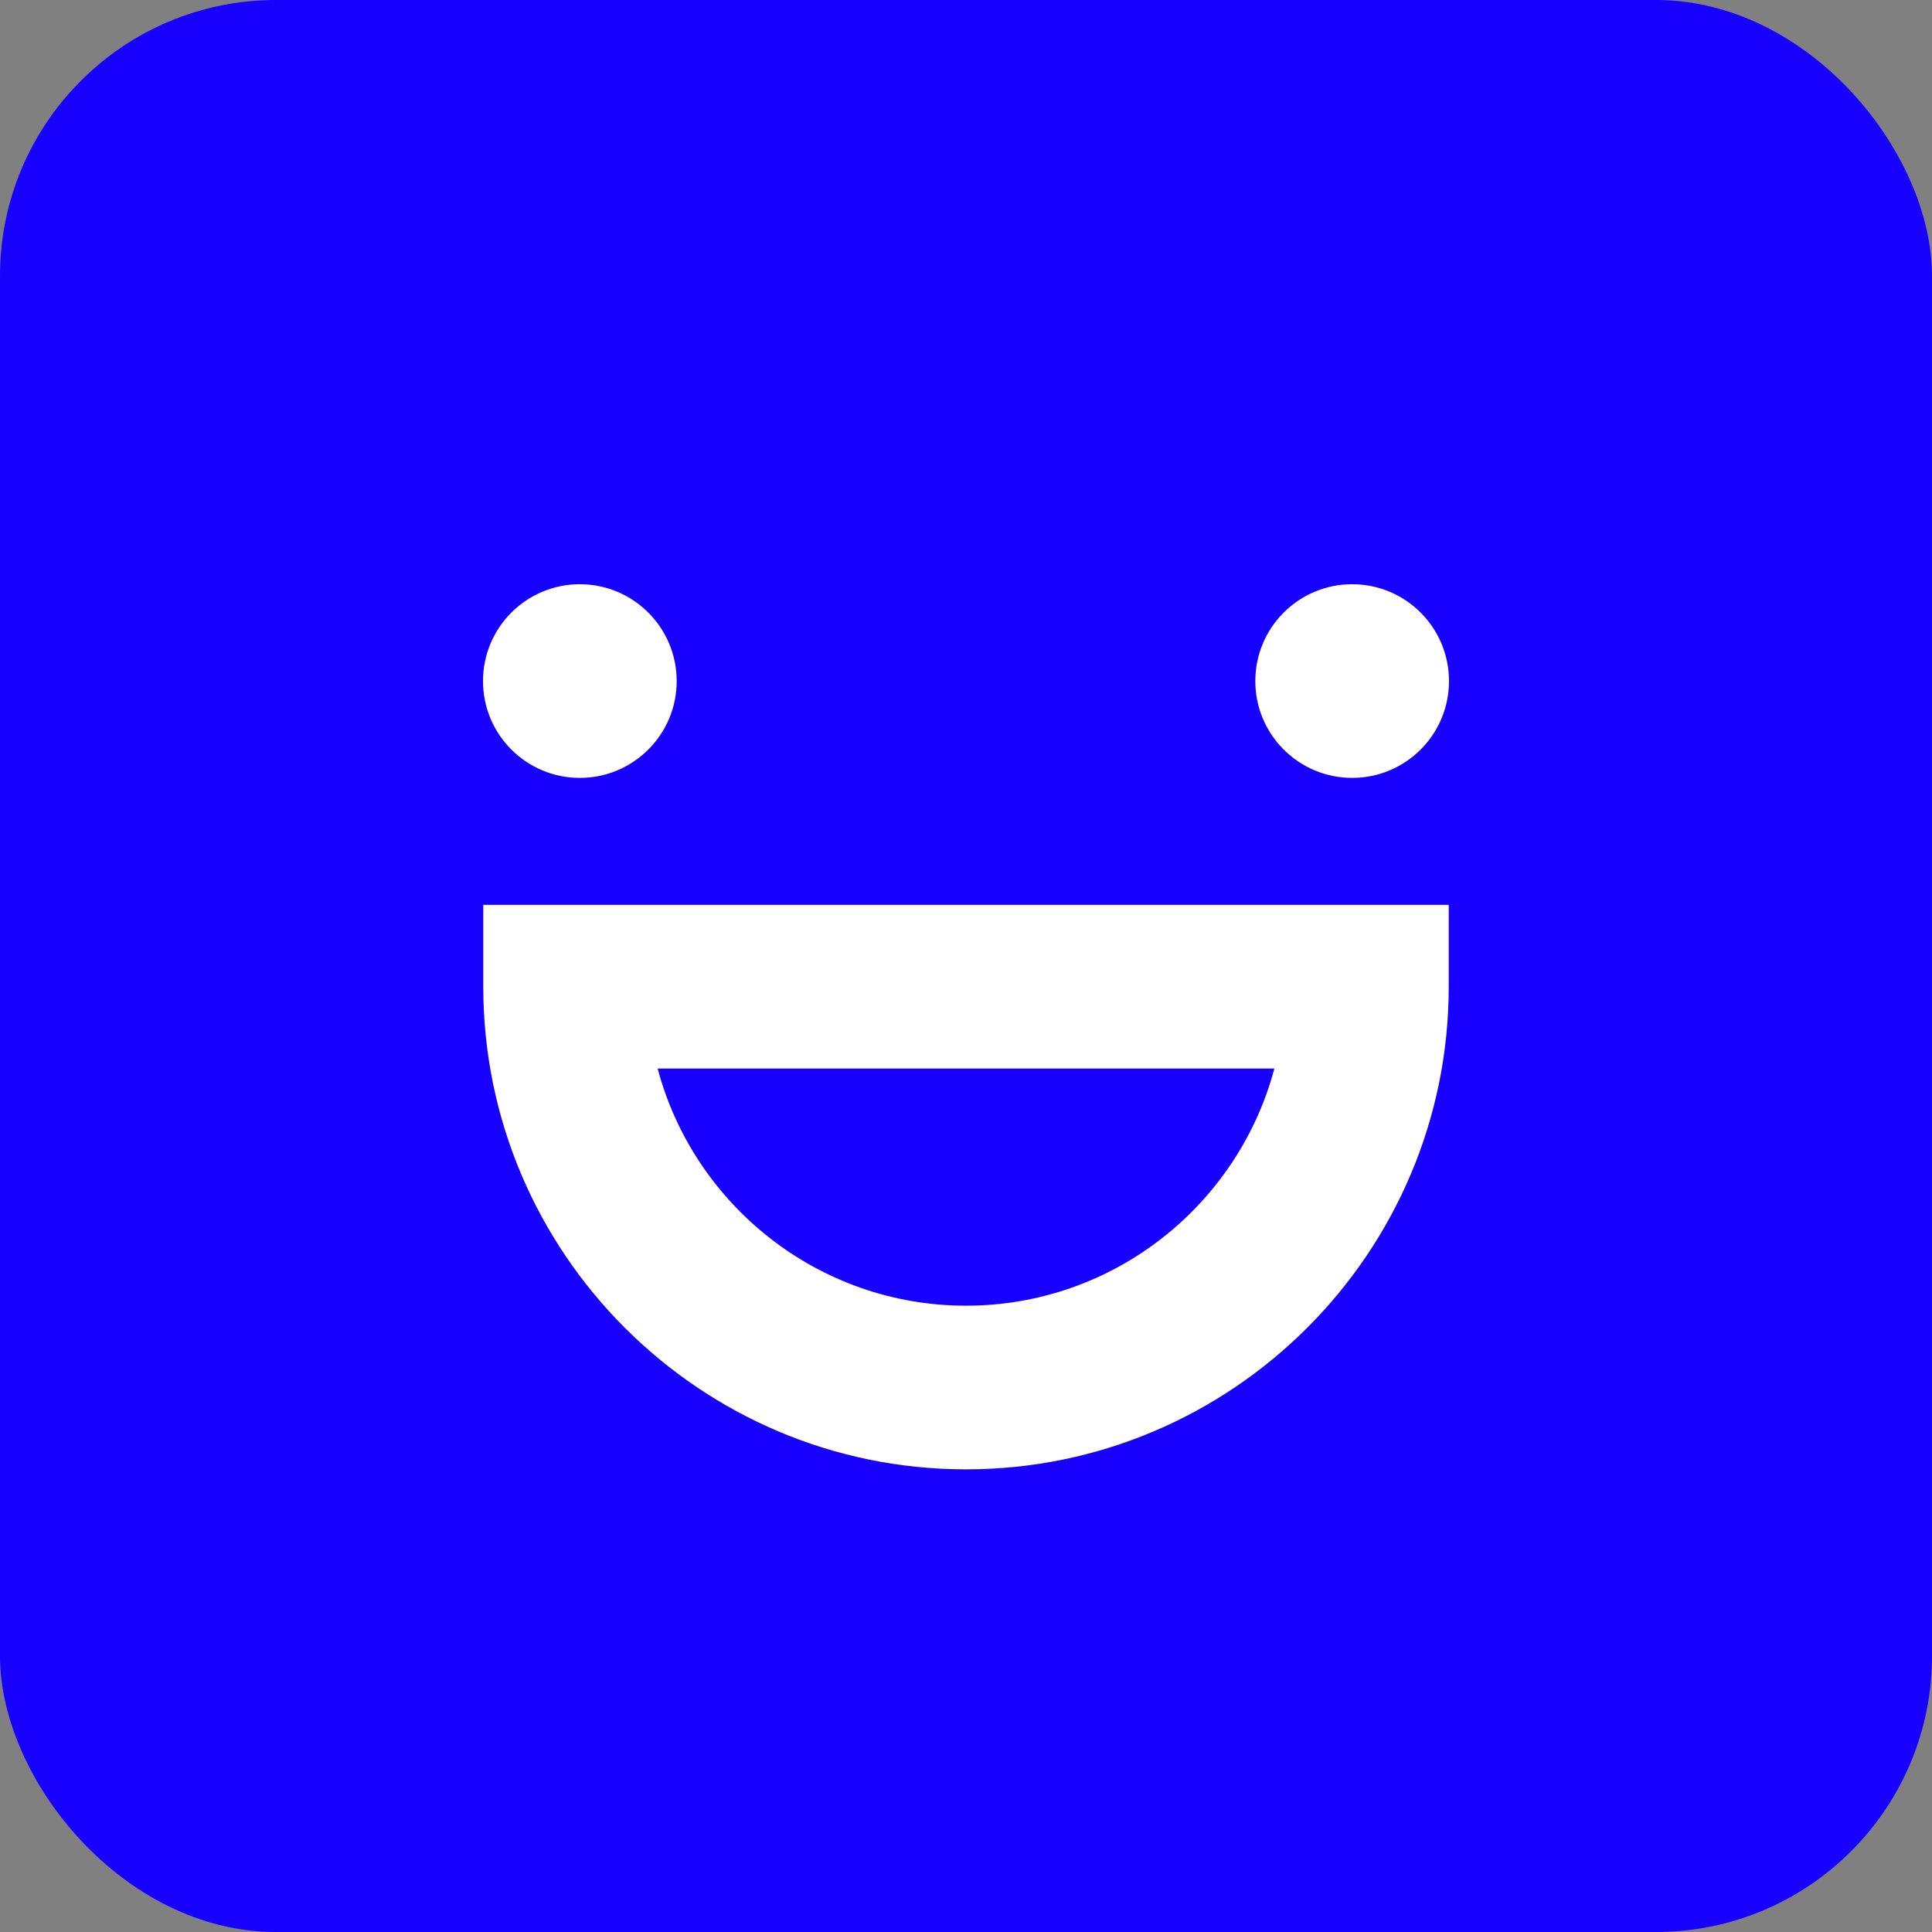 <svg width="28" height="28" viewBox="0 0 28 28" fill="none" xmlns="http://www.w3.org/2000/svg">
<rect x="0" y="0" width="28" height="28" fill="#808080" stroke="none"/>
<g clip-path="url(#clip0_471_5276)">
<rect width="28" height="28" rx="4" fill="#1800FF"/>
<path fill-rule="evenodd" clip-rule="evenodd" d="M9.531 15.486C10.056 17.462 11.861 18.923 14 18.923C16.139 18.923 17.944 17.462 18.469 15.486H9.531ZM14 21.295C10.143 21.295 7.004 18.157 7.004 14.3V13.114H20.996V14.3C20.996 18.157 17.857 21.295 14 21.295ZM9.807 9.871C9.807 10.646 9.178 11.274 8.403 11.274C7.628 11.274 7 10.646 7 9.871C7 9.095 7.628 8.467 8.403 8.467C9.178 8.467 9.807 9.095 9.807 9.871ZM21 9.871C21 10.646 20.372 11.274 19.596 11.274C18.822 11.274 18.193 10.646 18.193 9.871C18.193 9.095 18.822 8.467 19.596 8.467C20.372 8.467 21 9.095 21 9.871Z" fill="white"/>
</g>
<defs>
<clipPath id="clip0_471_5276">
<rect width="28" height="28" rx="4" fill="white"/>
</clipPath>
</defs>
</svg>
